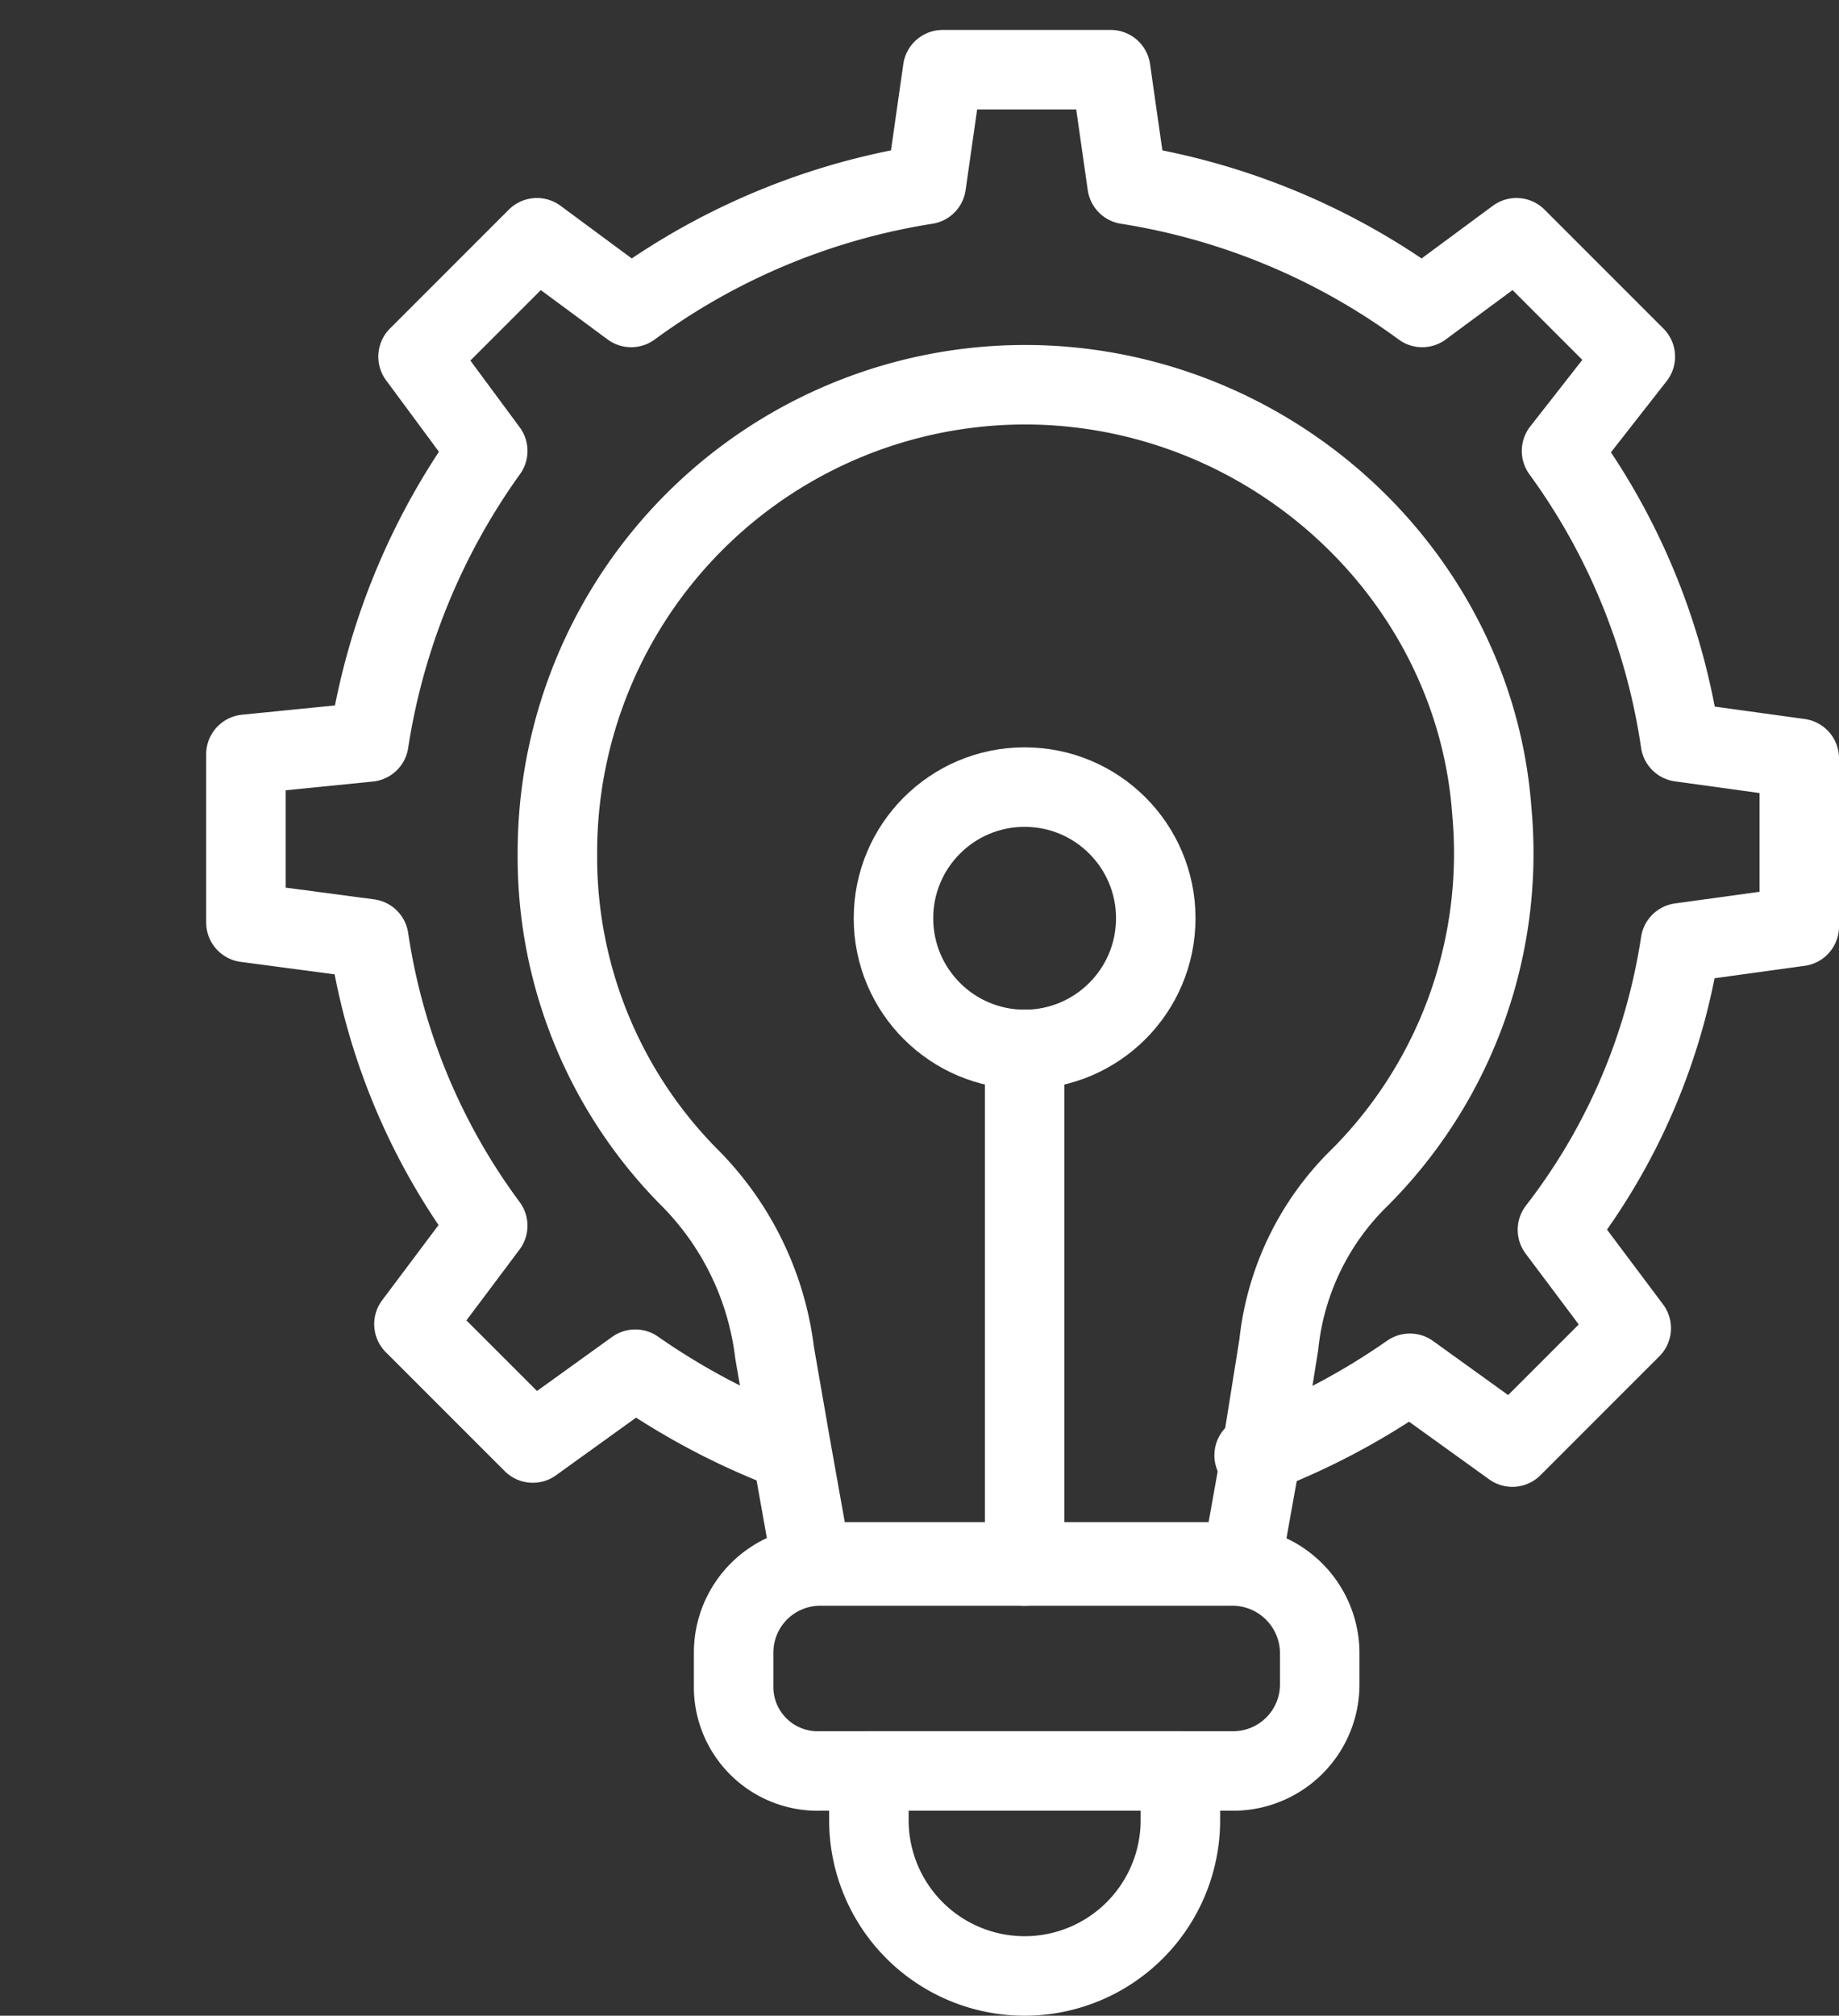 <svg id="Technological-Innovation" xmlns="http://www.w3.org/2000/svg" width="92.535" height="101.403" viewBox="0 0 92.535 101.403">
  <rect x="0" y="0" width="92.535" height="101.403" fill="#333333" stroke="none"/>
  <g id="Group_187" data-name="Group 187">
    <path id="Path_295" data-name="Path 295" fill="none" stroke="#fff" stroke-linecap="round" stroke-linejoin="round" stroke-miterlimit="10" stroke-width="4"/>
    <path id="Path_296" data-name="Path 296" d="M33.429,71.2a35.484,35.484,0,0,1-7.837-4.125l-5.156,3.712-5.981-5.981,3.712-4.95a32.153,32.153,0,0,1-5.981-14.436L6,44.6V36.14l6.187-.619a33.956,33.956,0,0,1,5.981-14.642l-3.506-4.743,5.981-5.981,4.743,3.506A34.039,34.039,0,0,1,40.234,7.474L41.059,1.7h8.455l.825,5.774a34.039,34.039,0,0,1,14.849,6.187l4.743-3.506,5.981,5.981L72.2,20.879a32.948,32.948,0,0,1,5.981,14.642l5.981.825V44.8l-5.981.825a31.174,31.174,0,0,1-6.187,14.436l3.712,4.95-5.981,5.981-5.156-3.712a35.484,35.484,0,0,1-7.837,4.125" transform="translate(6.374 1.806)" fill="none" stroke="#fff" stroke-linecap="round" stroke-linejoin="round" stroke-miterlimit="10" stroke-width="4"/>
    <path id="Path_297" data-name="Path 297" d="M54.021,49.216A13.731,13.731,0,0,0,49.9,57.671l-.825,5.156L48.041,68.6H26.386l-1.031-5.774-.825-4.743A15.069,15.069,0,0,0,20.2,49.216a22.9,22.9,0,0,1-6.6-16.292A23.539,23.539,0,0,1,38.348,9.413c11.755.619,21.448,9.9,22.273,21.448A23.083,23.083,0,0,1,54.021,49.216Z" transform="translate(14.447 9.973)" fill="none" stroke="#fff" stroke-linecap="round" stroke-linejoin="round" stroke-miterlimit="10" stroke-width="4"/>
    <path id="Path_298" data-name="Path 298" d="M47.391,42.531v1.65a4.356,4.356,0,0,1-4.331,4.331H22.231A4.229,4.229,0,0,1,17.9,44.181v-1.65A4.356,4.356,0,0,1,22.231,38.2H42.854A4.4,4.4,0,0,1,47.391,42.531Z" transform="translate(19.015 40.58)" fill="none" stroke="#fff" stroke-linecap="round" stroke-linejoin="round" stroke-miterlimit="10" stroke-width="4"/>
  </g>
  <path id="Path_299" data-name="Path 299" d="M36.874,43.2v2.475a7.837,7.837,0,0,1-15.674,0V43.2Z" transform="translate(22.521 45.892)" fill="none" stroke="#fff" stroke-linecap="round" stroke-linejoin="round" stroke-miterlimit="10" stroke-width="4"/>
  <path id="Path_300" data-name="Path 300" d="M25,51.585V25.6" transform="translate(26.558 27.195)" fill="none" stroke="#fff" stroke-linecap="round" stroke-linejoin="round" stroke-miterlimit="10" stroke-width="4"/>
  <circle id="Ellipse_24" data-name="Ellipse 24" cx="6.599" cy="6.599" r="6.599" transform="translate(44.958 39.596)" fill="none" stroke="#fff" stroke-linecap="round" stroke-linejoin="round" stroke-miterlimit="10" stroke-width="4"/>
</svg>
